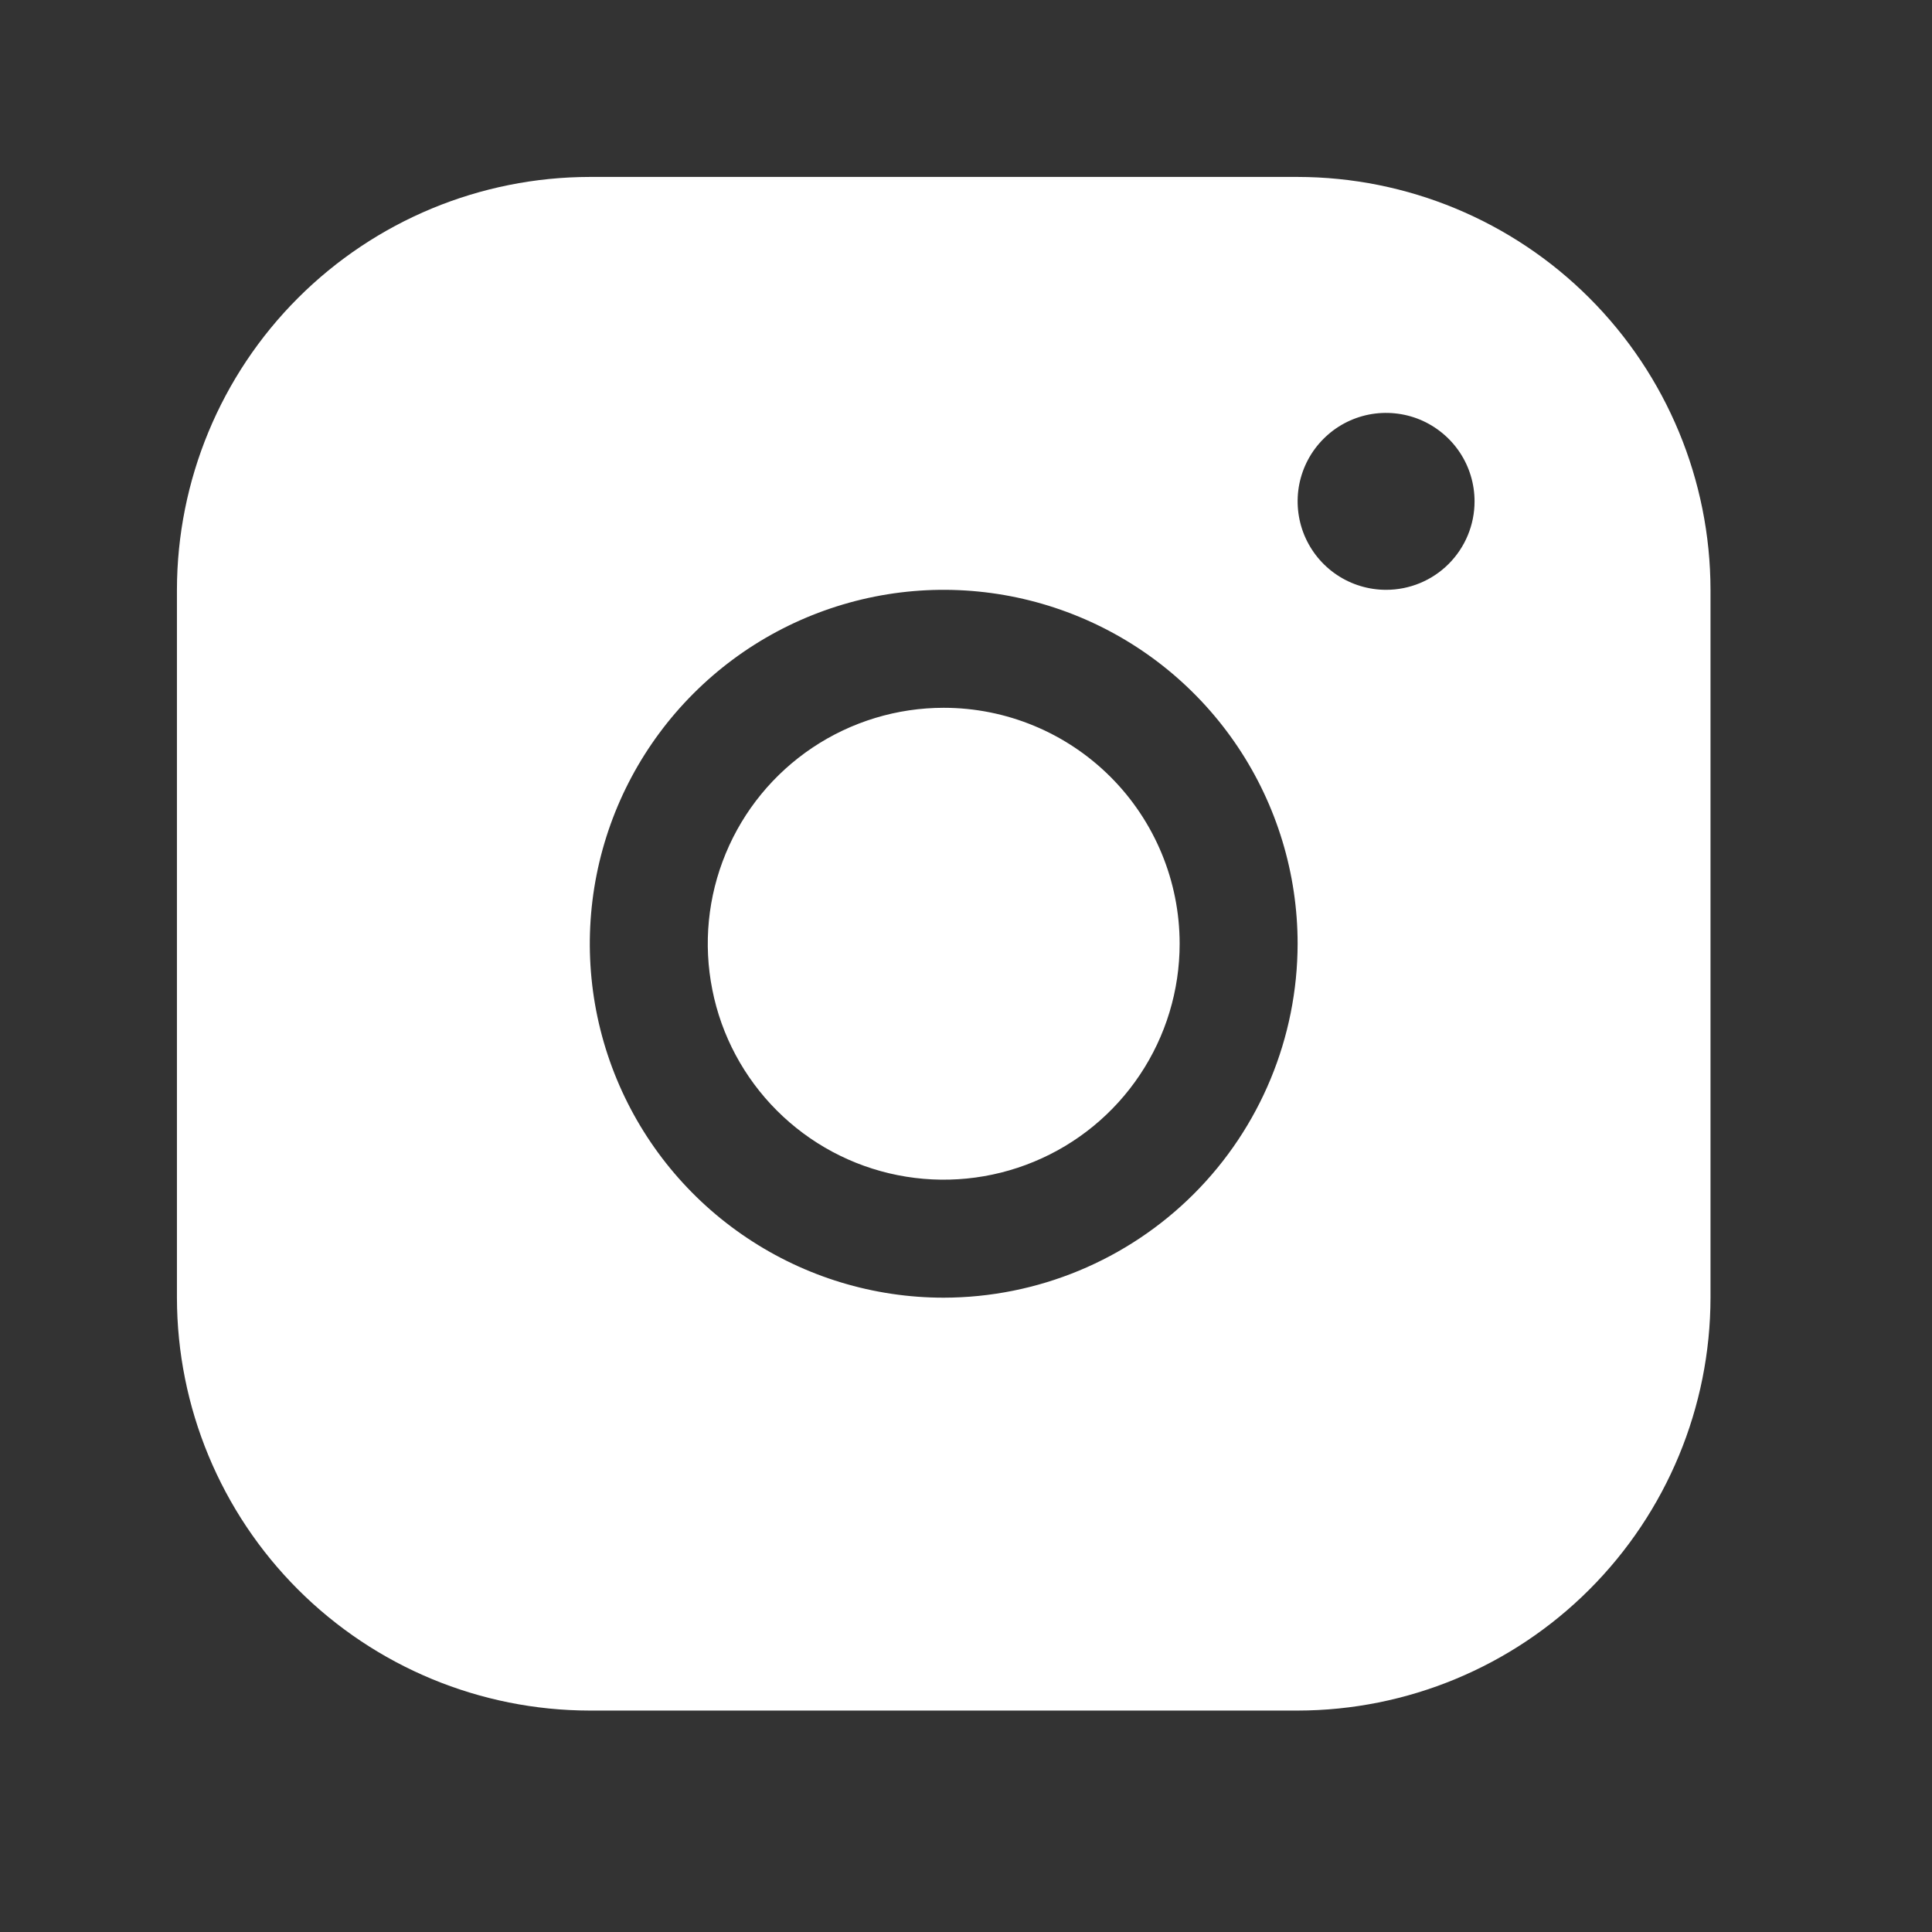 <svg width="31" height="31" viewBox="0 0 31 31" fill="none" xmlns="http://www.w3.org/2000/svg">
<rect x="0" y="0" width="31" height="31" fill="#333333" stroke="none"/>
<path d="M20.821 2.839H9.464C7.707 2.841 6.023 3.54 4.781 4.782C3.539 6.024 2.841 7.708 2.839 9.464V20.822C2.841 22.578 3.539 24.262 4.781 25.504C6.023 26.746 7.707 27.445 9.464 27.447H20.821C22.578 27.445 24.262 26.746 25.503 25.504C26.745 24.262 27.444 22.578 27.446 20.822V9.464C27.444 7.708 26.745 6.024 25.503 4.782C24.262 3.54 22.578 2.841 20.821 2.839ZM15.142 20.822C14.019 20.822 12.921 20.488 11.988 19.864C11.054 19.241 10.326 18.354 9.896 17.316C9.466 16.278 9.354 15.137 9.573 14.035C9.792 12.934 10.333 11.922 11.127 11.128C11.921 10.333 12.933 9.793 14.035 9.573C15.136 9.354 16.278 9.467 17.316 9.897C18.353 10.326 19.24 11.054 19.864 11.988C20.488 12.922 20.821 14.02 20.821 15.143C20.819 16.648 20.221 18.092 19.156 19.157C18.091 20.221 16.648 20.82 15.142 20.822ZM22.241 9.464C21.96 9.464 21.685 9.381 21.452 9.225C21.218 9.069 21.037 8.847 20.929 8.588C20.822 8.329 20.794 8.043 20.848 7.768C20.903 7.492 21.038 7.239 21.237 7.041C21.435 6.842 21.688 6.707 21.964 6.652C22.239 6.598 22.524 6.626 22.784 6.733C23.043 6.841 23.265 7.023 23.421 7.256C23.577 7.489 23.66 7.764 23.66 8.045C23.66 8.421 23.511 8.782 23.244 9.049C22.978 9.315 22.617 9.464 22.241 9.464ZM18.928 15.143C18.928 15.892 18.706 16.624 18.29 17.246C17.874 17.869 17.283 18.354 16.591 18.64C15.899 18.927 15.138 19.002 14.404 18.856C13.669 18.71 12.995 18.349 12.466 17.82C11.936 17.29 11.575 16.616 11.43 15.882C11.283 15.147 11.358 14.386 11.645 13.694C11.931 13.002 12.417 12.411 13.039 11.995C13.662 11.579 14.394 11.357 15.142 11.357C16.146 11.357 17.109 11.756 17.819 12.466C18.529 13.176 18.928 14.139 18.928 15.143Z" fill="white"/>
</svg>
